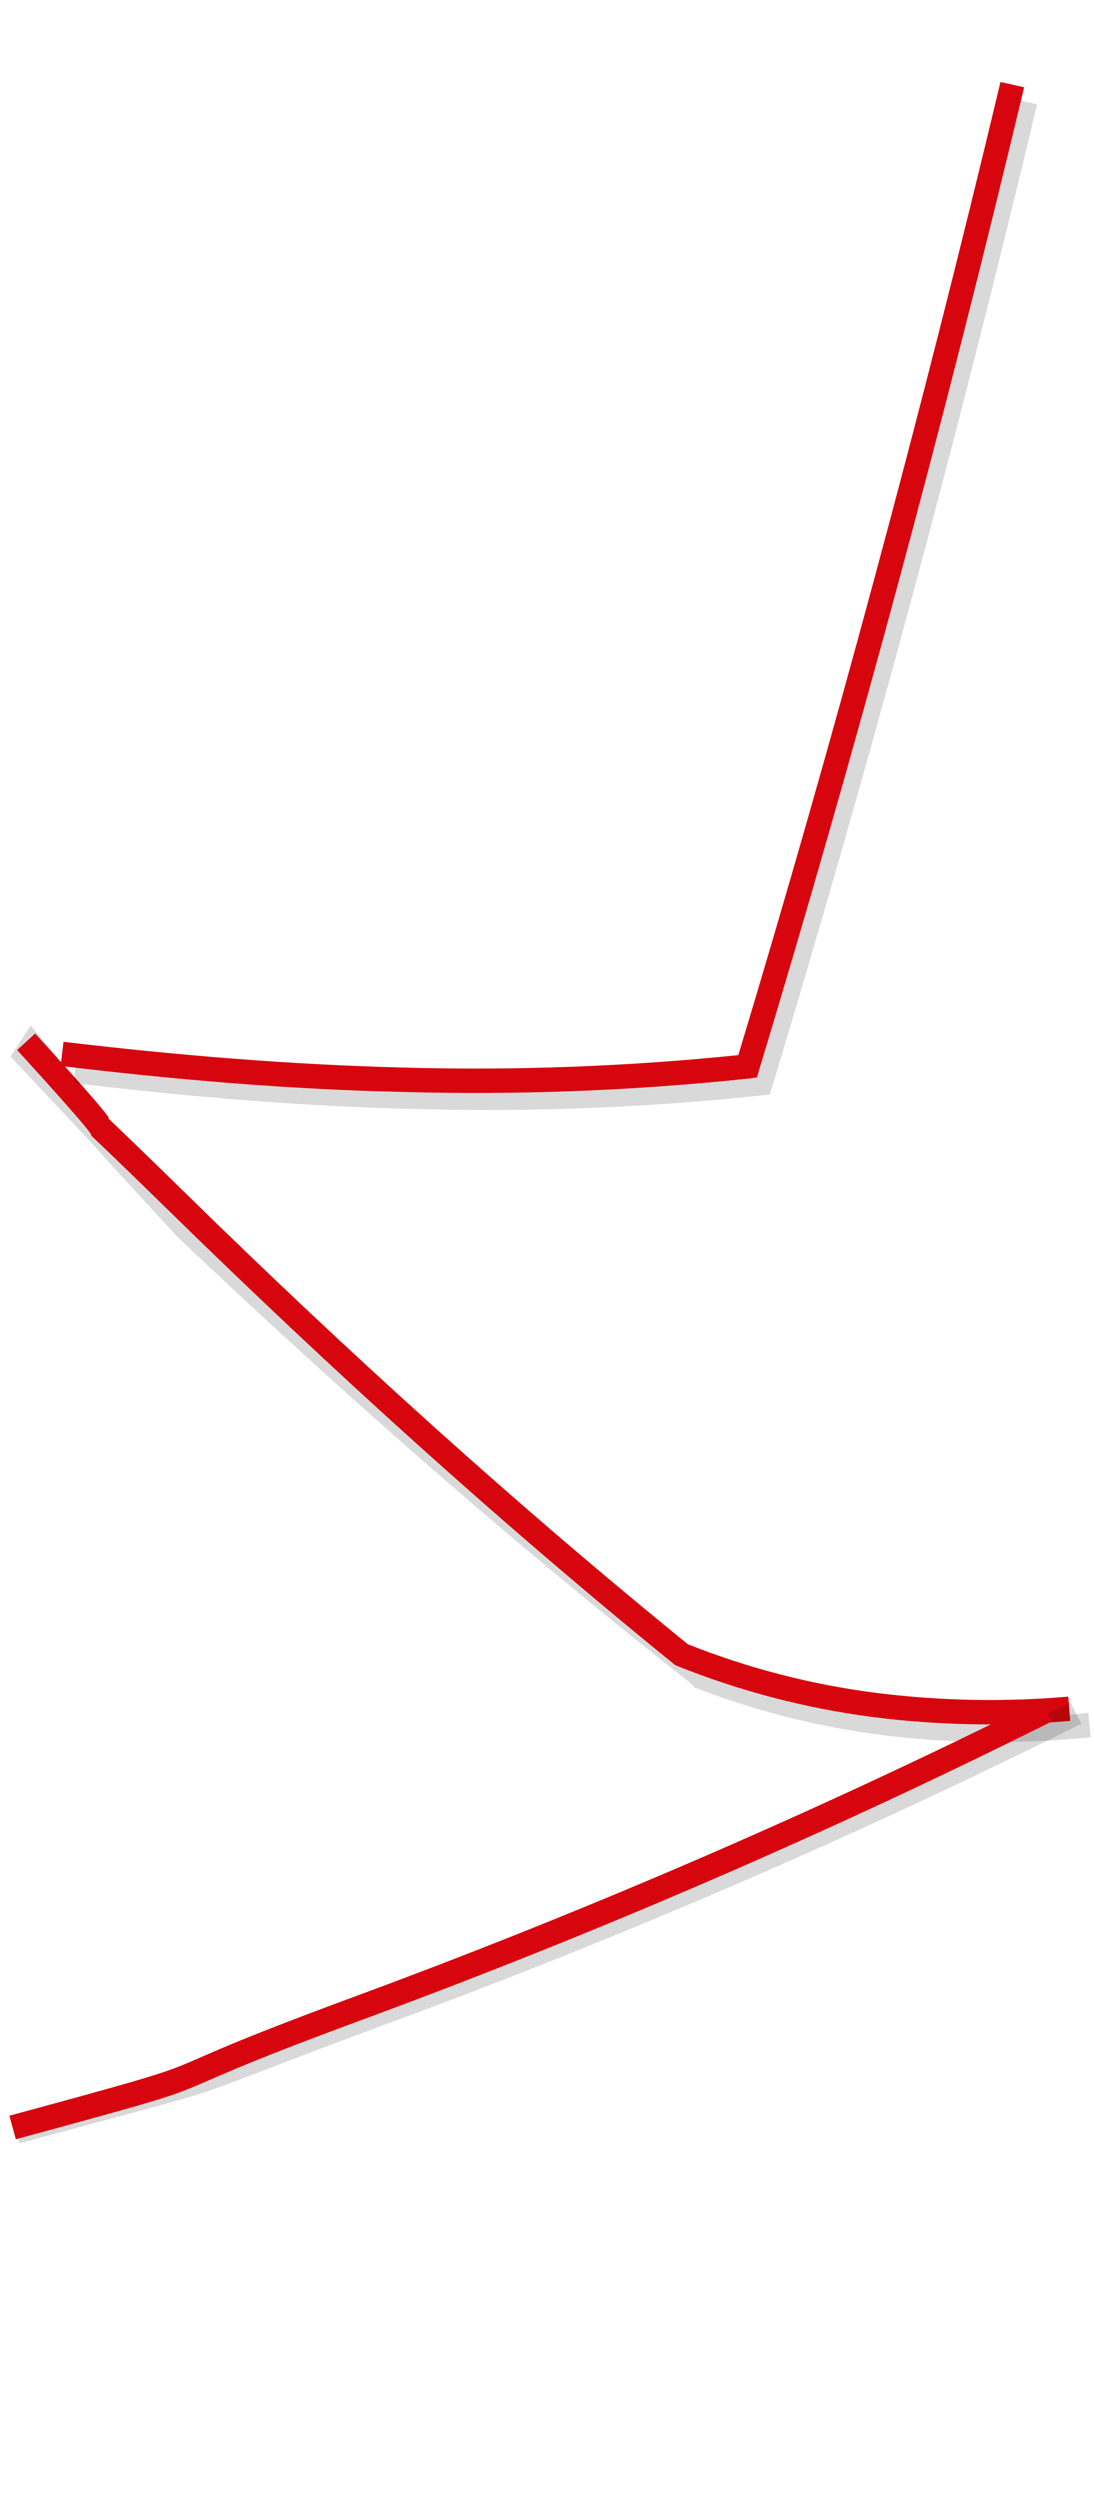 <?xml version="1.0" encoding="UTF-8"?> <svg xmlns="http://www.w3.org/2000/svg" width="416" height="950" viewBox="0 0 416 950" fill="none"> <path opacity="0.5" fill-rule="evenodd" clip-rule="evenodd" d="M11.634 389.658C56.017 443 31.017 417 76.256 465.573C138.559 524.716 202.326 580.741 269.015 633.214C291.996 641.948 315.976 647.787 340.4 650.596C364.808 653.331 389.439 653.438 413.87 650.914L414.729 660.12C389.659 662.7 364.384 662.584 339.338 659.774C313.895 656.866 288.923 650.752 265.015 641.578L264.335 641.329L261.421 638.638C194.313 585.864 129.941 529.253 67.5 470.021C11.634 409.5 63.545 464.88 4.017 401.5L11.634 389.658Z" fill="black" fill-opacity="0.3"></path> <path fill-rule="evenodd" clip-rule="evenodd" d="M13.371 392.728C71.71 456.725 9.994 394.138 71.385 454.227C132.776 514.315 195.679 571.308 261.558 624.795C284.431 633.89 308.353 640.082 332.766 643.227C357.13 646.329 381.756 646.824 406.224 644.701L406.943 653.919C381.836 656.116 356.566 655.614 331.566 652.421C306.147 649.096 281.249 642.58 257.46 633.028L256.782 632.736L256.263 632.335C189.97 578.542 126.472 520.953 64.943 460.774C3.414 400.594 65.097 463.183 6.517 399.001L13.371 392.728Z" fill="#D7060E"></path> <path opacity="0.5" fill-rule="evenodd" clip-rule="evenodd" d="M5 805.5C99.346 779.858 53.406 793.913 143.639 760.427C233.451 727.4 321.375 689.449 407.011 646.747L411.186 655.01C325.244 697.877 237.005 735.976 146.87 769.134C56.276 802.715 101.957 788.778 7.447 814.439L5 805.5Z" fill="black" fill-opacity="0.3"></path> <path fill-rule="evenodd" clip-rule="evenodd" d="M3.571 803.957C97.917 778.316 42.117 792.977 132.312 759.622C222.115 726.589 310.029 688.633 395.655 645.926L399.814 654.217C313.884 697.09 225.649 735.18 135.514 768.312C45.015 801.796 100.528 787.236 6.018 812.896L3.571 803.957Z" fill="#D7060E"></path> <path opacity="0.5" fill-rule="evenodd" clip-rule="evenodd" d="M394.367 39.642C379.056 103.755 363.011 166.89 346.234 229.046C329.456 291.203 311.921 352.511 293.629 412.97L292.745 415.902L289.693 416.233C245.958 420.906 201.957 422.631 157.99 421.395C114.494 420.447 71.174 416.696 27.956 411.561L29.059 402.348C71.879 407.476 114.887 411.031 158.235 412.131C200.766 413.316 243.328 411.728 285.652 407.378C303.627 347.904 320.835 287.67 337.278 226.675C354.103 164.479 370.127 101.442 385.349 37.563L394.367 39.642Z" fill="black" fill-opacity="0.3"></path> <path fill-rule="evenodd" clip-rule="evenodd" d="M389.432 33.164C374.121 97.278 358.078 160.402 341.302 222.536C324.527 284.671 306.992 345.979 288.698 406.46L287.81 409.425L284.785 409.825C241.049 414.461 197.052 416.164 153.088 414.921C109.593 413.973 66.272 410.222 23.058 405.054L24.157 395.874C66.981 400.97 109.985 404.557 153.333 405.657C195.862 406.85 238.423 405.273 280.747 400.937C298.722 341.463 315.93 281.229 332.373 220.234C349.174 158.058 365.197 95.032 380.44 31.155L389.432 33.164Z" fill="#D7060E"></path> </svg> 